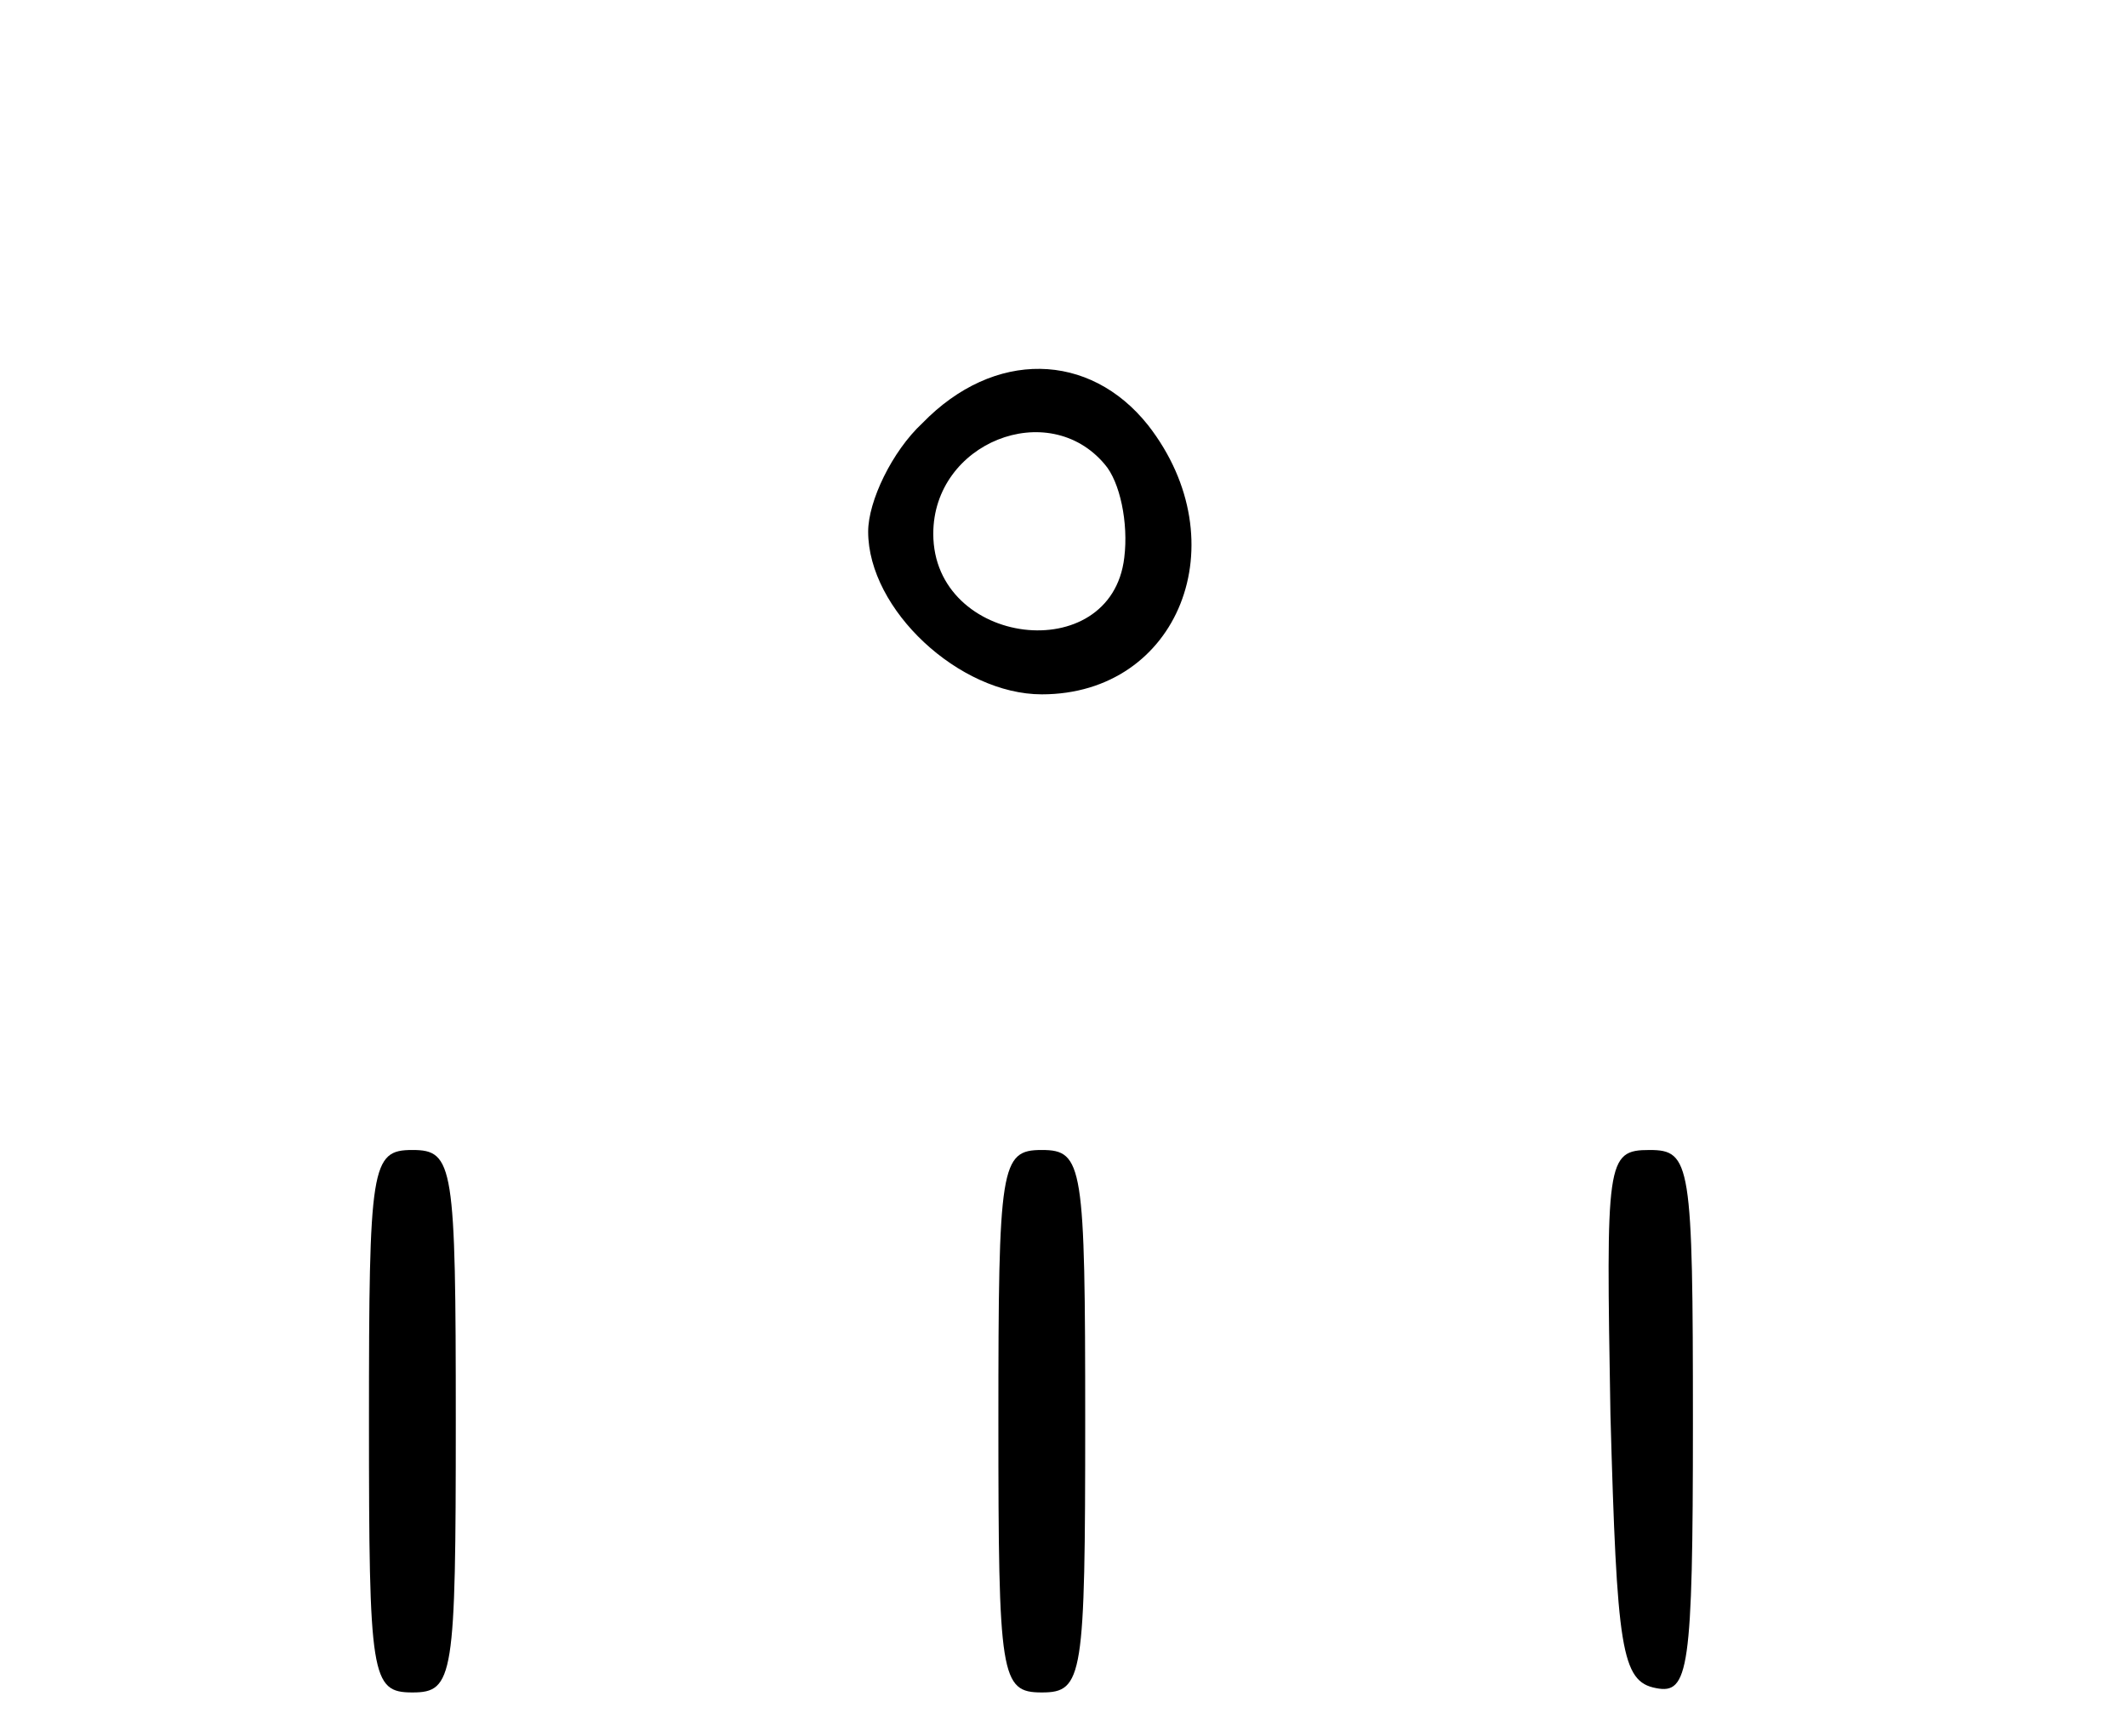 <?xml version="1.0" standalone="no"?>
<!DOCTYPE svg PUBLIC "-//W3C//DTD SVG 20010904//EN"
 "http://www.w3.org/TR/2001/REC-SVG-20010904/DTD/svg10.dtd">
<svg version="1.0" xmlns="http://www.w3.org/2000/svg"
 width="98pt" height="80pt" viewBox="0 0 98 80"
 preserveAspectRatio="xMidYMid meet">
<g transform="translate(0,80) scale(0.1,-0.1)"
fill="#000000" stroke="none">
<path d="M425 605 c-14 -13 -25 -36 -25 -50 0 -36 42 -75 80 -75 63 0 91 70
49 124 -27 34 -71 35 -104 1z m84 -19 c7 -8 11 -27 9 -43 -6 -51 -88 -41 -88
11 0 42 53 63 79 32z"/>
<path d="M170 145 c0 -118 1 -125 20 -125 19 0 20 7 20 125 0 118 -1 125 -20
125 -19 0 -20 -7 -20 -125z"/>
<path d="M460 145 c0 -118 1 -125 20 -125 19 0 20 7 20 125 0 118 -1 125 -20
125 -19 0 -20 -7 -20 -125z"/>
<path d="M742 148 c3 -108 5 -123 21 -126 15 -3 17 8 17 122 0 120 -1 126 -20
126 -20 0 -20 -5 -18 -122z"/>
</g>
</svg>
